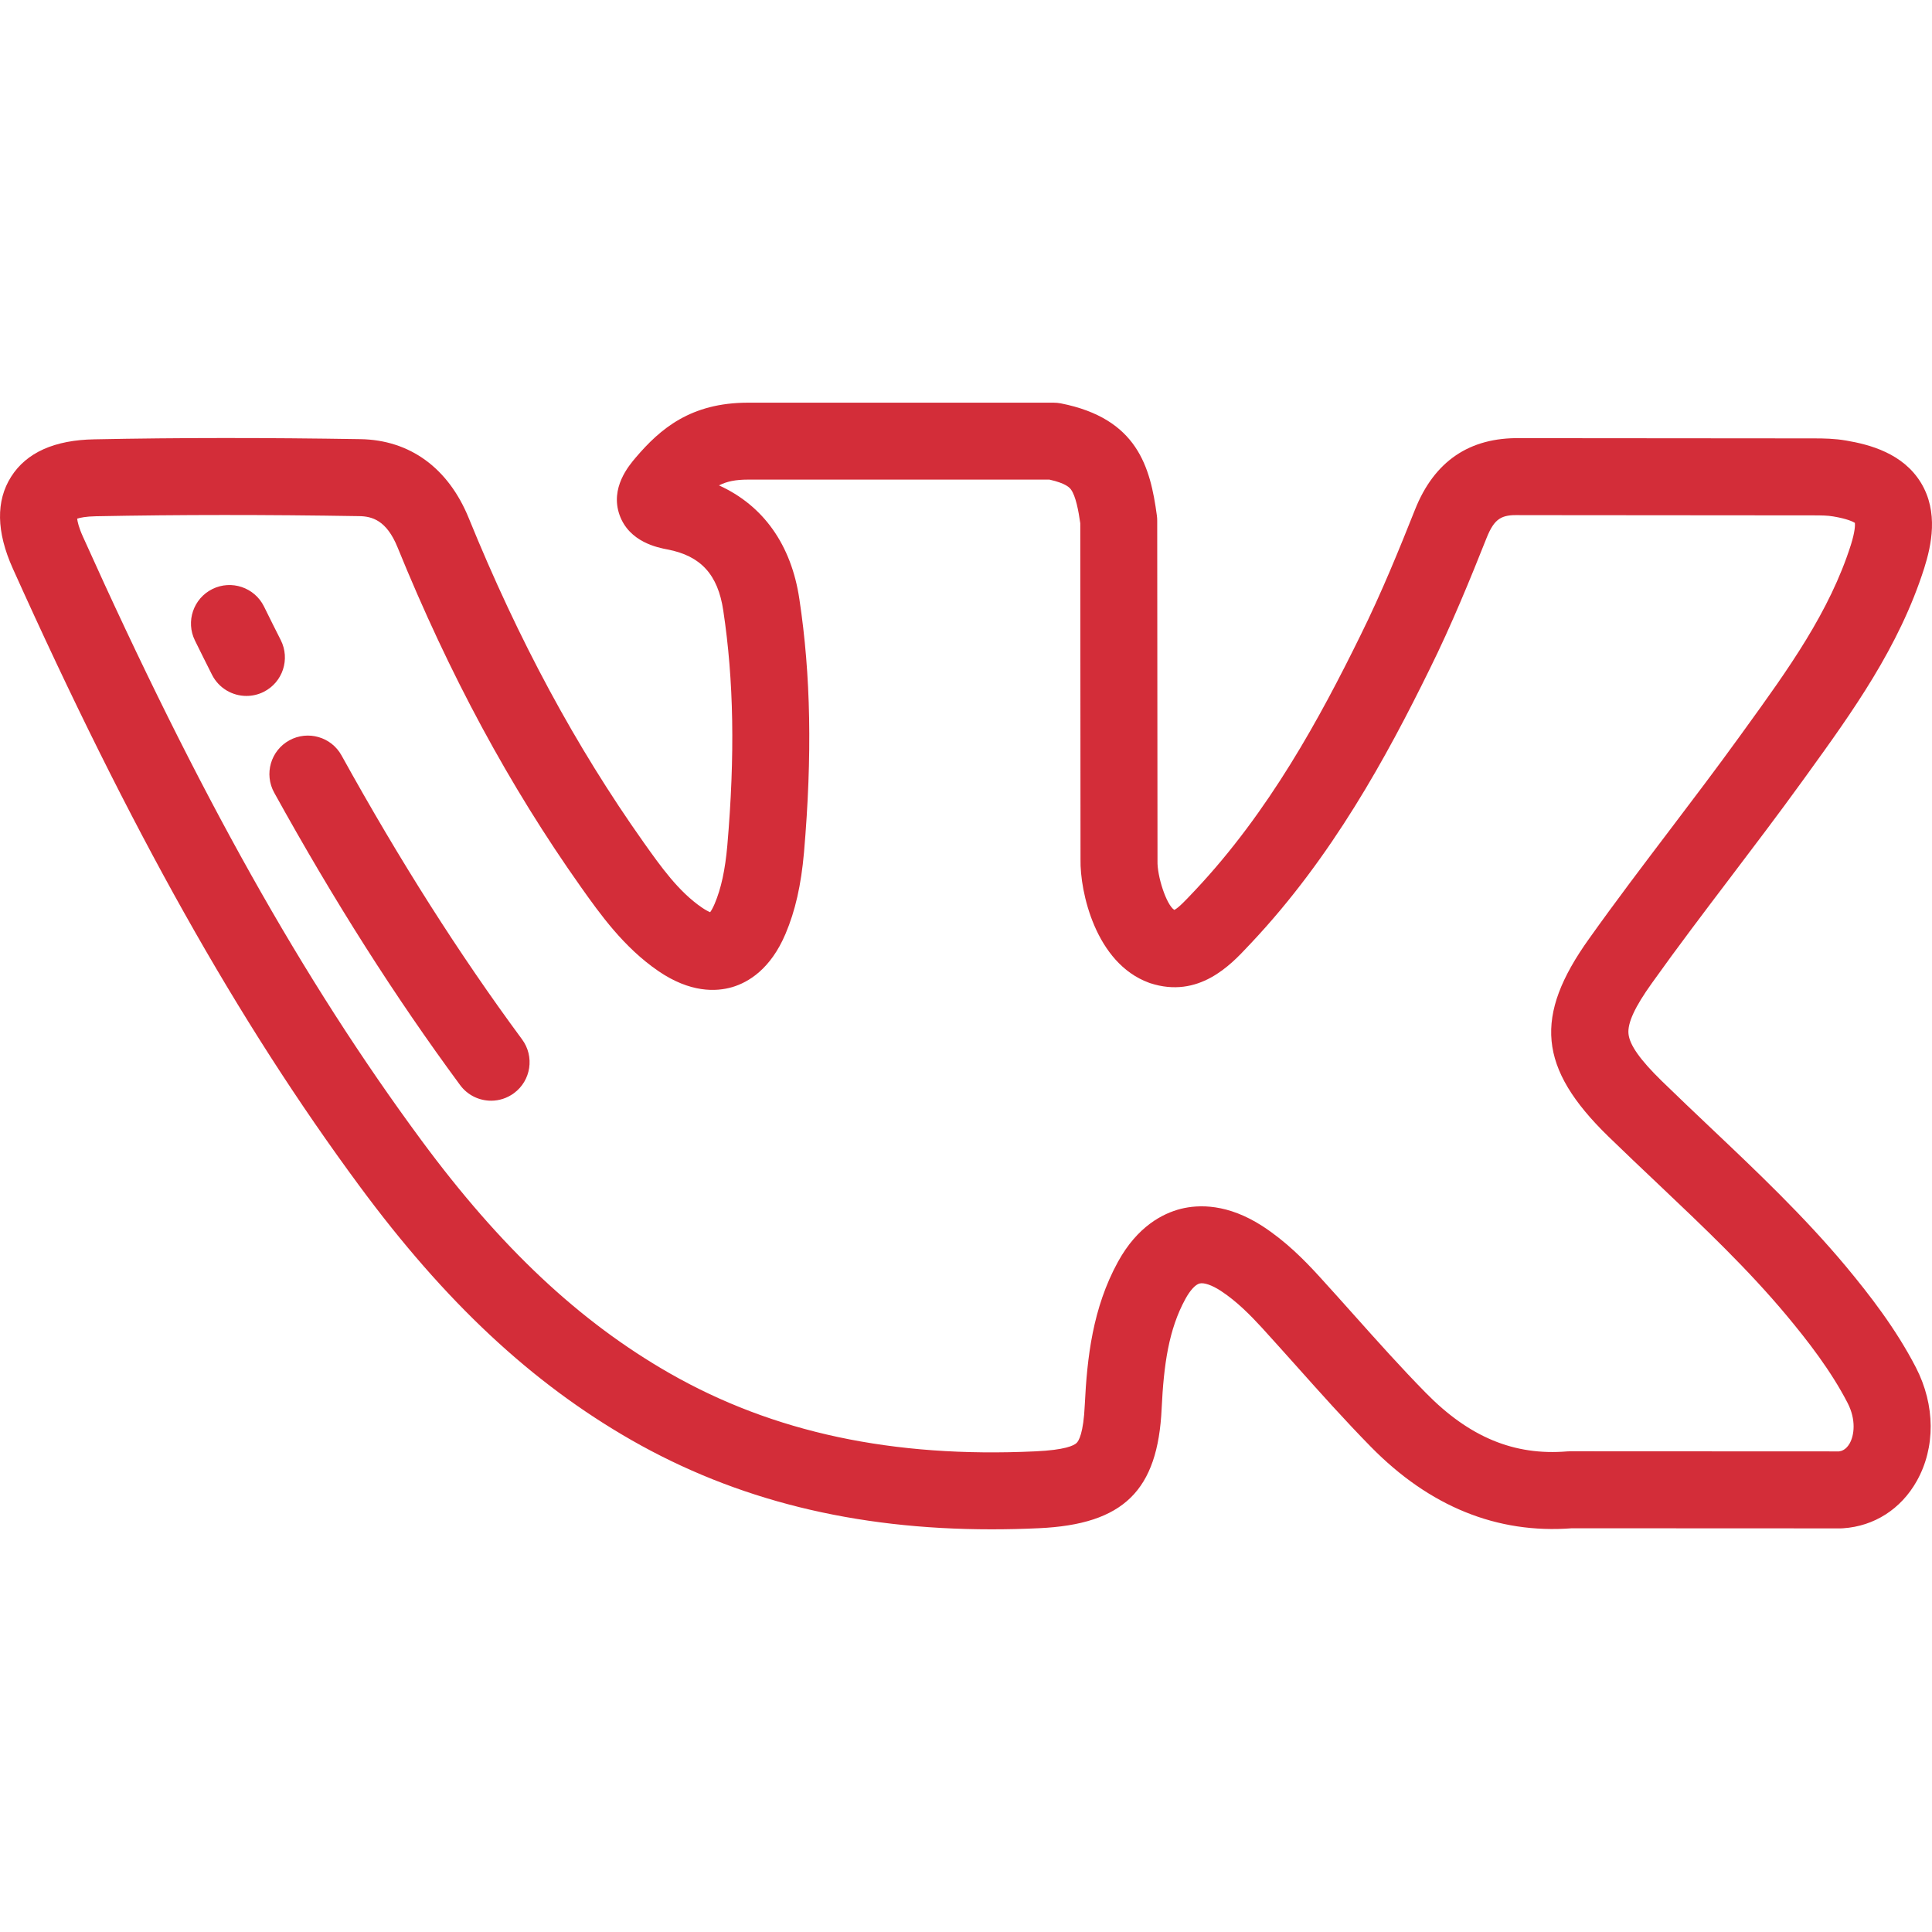 <?xml version="1.0" encoding="UTF-8"?> <svg xmlns="http://www.w3.org/2000/svg" width="33" height="33" viewBox="0 0 33 33" fill="none"> <g clip-path="url(#clip0)"> <path d="M31.534 21.636C30.816 20.776 30.005 20.007 29.221 19.265C28.945 19.003 28.66 18.733 28.385 18.465C28.385 18.465 28.385 18.465 28.385 18.465C28.016 18.105 27.835 17.849 27.816 17.66C27.797 17.475 27.924 17.199 28.216 16.792C28.652 16.18 29.117 15.567 29.567 14.974C29.967 14.446 30.381 13.901 30.777 13.353L30.866 13.23C31.639 12.16 32.438 11.053 32.867 9.705C32.989 9.318 33.116 8.746 32.81 8.244C32.503 7.742 31.935 7.593 31.534 7.525C31.339 7.491 31.153 7.488 30.98 7.488L25.965 7.484C25.098 7.469 24.497 7.88 24.169 8.706C23.907 9.365 23.597 10.129 23.238 10.853C22.551 12.252 21.679 13.863 20.414 15.206L20.358 15.265C20.271 15.357 20.131 15.508 20.058 15.542C19.922 15.456 19.763 14.963 19.771 14.705C19.771 14.699 19.771 14.693 19.771 14.686L19.766 8.892C19.766 8.862 19.764 8.833 19.76 8.804C19.648 7.977 19.429 7.148 18.12 6.89C18.078 6.882 18.036 6.878 17.993 6.878H12.777C11.795 6.878 11.276 7.327 10.86 7.814C10.739 7.956 10.419 8.334 10.582 8.795C10.747 9.261 11.239 9.354 11.4 9.385C11.969 9.493 12.263 9.814 12.354 10.428C12.534 11.622 12.556 12.899 12.423 14.444C12.386 14.859 12.318 15.175 12.207 15.437C12.176 15.51 12.149 15.555 12.13 15.581C12.1 15.569 12.054 15.546 11.989 15.502C11.589 15.228 11.288 14.803 10.997 14.393C9.834 12.751 8.856 10.937 8.006 8.848C7.657 7.992 6.999 7.514 6.155 7.501C4.549 7.475 3.063 7.475 1.614 7.504C0.931 7.515 0.452 7.73 0.19 8.143C-0.072 8.556 -0.063 9.083 0.218 9.709C2.229 14.18 4.055 17.433 6.138 20.255C7.605 22.243 9.081 23.622 10.784 24.597C12.574 25.62 14.592 26.122 16.934 26.122C17.2 26.122 17.471 26.116 17.745 26.103C19.19 26.037 19.778 25.462 19.842 24.055C19.878 23.312 19.961 22.709 20.248 22.186C20.328 22.039 20.419 21.941 20.49 21.923C20.566 21.904 20.701 21.951 20.851 22.048C21.124 22.226 21.36 22.467 21.554 22.678C21.75 22.893 21.949 23.116 22.141 23.33C22.55 23.788 22.972 24.261 23.415 24.712C24.417 25.733 25.572 26.202 26.849 26.104L31.439 26.106C31.439 26.106 31.439 26.106 31.439 26.106C31.453 26.106 31.468 26.105 31.483 26.104C32.012 26.069 32.47 25.776 32.738 25.3C33.062 24.727 33.057 24.001 32.725 23.357C32.379 22.688 31.929 22.112 31.534 21.636ZM31.594 24.654C31.53 24.766 31.452 24.786 31.412 24.791L26.824 24.789C26.823 24.789 26.823 24.789 26.823 24.789C26.805 24.789 26.787 24.79 26.769 24.791C25.865 24.866 25.097 24.549 24.354 23.791C23.932 23.362 23.52 22.901 23.121 22.454C22.927 22.237 22.726 22.012 22.524 21.791C22.274 21.518 21.964 21.204 21.567 20.945C20.971 20.559 20.478 20.571 20.169 20.648C19.863 20.726 19.429 20.945 19.095 21.554C18.663 22.342 18.568 23.191 18.529 23.994C18.507 24.485 18.424 24.614 18.389 24.647C18.343 24.691 18.192 24.767 17.685 24.79C15.25 24.904 13.207 24.468 11.437 23.456C9.898 22.575 8.55 21.31 7.196 19.475C5.17 16.73 3.388 13.553 1.418 9.17C1.346 9.012 1.324 8.912 1.318 8.859C1.368 8.843 1.466 8.821 1.638 8.818C3.072 8.79 4.543 8.79 6.135 8.816C6.353 8.819 6.601 8.885 6.789 9.345C7.677 11.528 8.702 13.427 9.924 15.153C10.249 15.611 10.653 16.181 11.246 16.587C11.79 16.959 12.231 16.941 12.506 16.861C12.78 16.78 13.161 16.557 13.418 15.949C13.584 15.557 13.684 15.116 13.733 14.559C13.875 12.905 13.85 11.531 13.654 10.234C13.517 9.305 13.037 8.634 12.281 8.291C12.415 8.222 12.567 8.192 12.777 8.192H17.925C18.215 8.257 18.272 8.334 18.292 8.36C18.375 8.471 18.423 8.733 18.452 8.938L18.456 14.679C18.445 15.23 18.712 16.45 19.623 16.785C19.63 16.788 19.638 16.79 19.645 16.793C20.474 17.064 21.023 16.479 21.317 16.164L21.37 16.108C22.755 14.638 23.688 12.919 24.417 11.435C24.797 10.668 25.119 9.875 25.391 9.191C25.527 8.849 25.651 8.792 25.947 8.798C25.951 8.799 25.954 8.799 25.959 8.799L30.98 8.803C31.097 8.803 31.219 8.804 31.313 8.821C31.552 8.861 31.651 8.911 31.683 8.931C31.687 8.97 31.686 9.079 31.614 9.308C31.249 10.454 30.546 11.429 29.8 12.46L29.711 12.583C29.324 13.119 28.915 13.658 28.52 14.179C28.064 14.78 27.593 15.401 27.147 16.028C26.192 17.36 26.276 18.244 27.467 19.407C27.749 19.681 28.038 19.955 28.317 20.219C29.108 20.969 29.856 21.677 30.523 22.477C30.873 22.898 31.269 23.404 31.557 23.961C31.708 24.253 31.671 24.517 31.594 24.654Z" fill="#D32D39"></path> <path d="M4.796 10.934C4.699 10.742 4.603 10.551 4.509 10.359C4.348 10.034 3.954 9.9 3.628 10.061C3.303 10.222 3.169 10.616 3.33 10.941C3.426 11.137 3.524 11.332 3.622 11.527C3.738 11.755 3.969 11.887 4.209 11.887C4.309 11.887 4.41 11.865 4.505 11.817C4.83 11.653 4.959 11.258 4.796 10.934Z" fill="#D32D39"></path> <path d="M8.917 17.753C7.839 16.293 6.831 14.706 5.834 12.904C5.659 12.586 5.259 12.471 4.941 12.646C4.623 12.822 4.508 13.222 4.684 13.54C5.708 15.393 6.747 17.027 7.859 18.534C7.988 18.709 8.187 18.801 8.389 18.801C8.524 18.801 8.661 18.759 8.779 18.672C9.071 18.457 9.133 18.045 8.917 17.753Z" fill="#D32D39"></path> </g> <defs> <clipPath id="clip0"> <rect width="33" height="33" fill="white"></rect> </clipPath> </defs> </svg> 